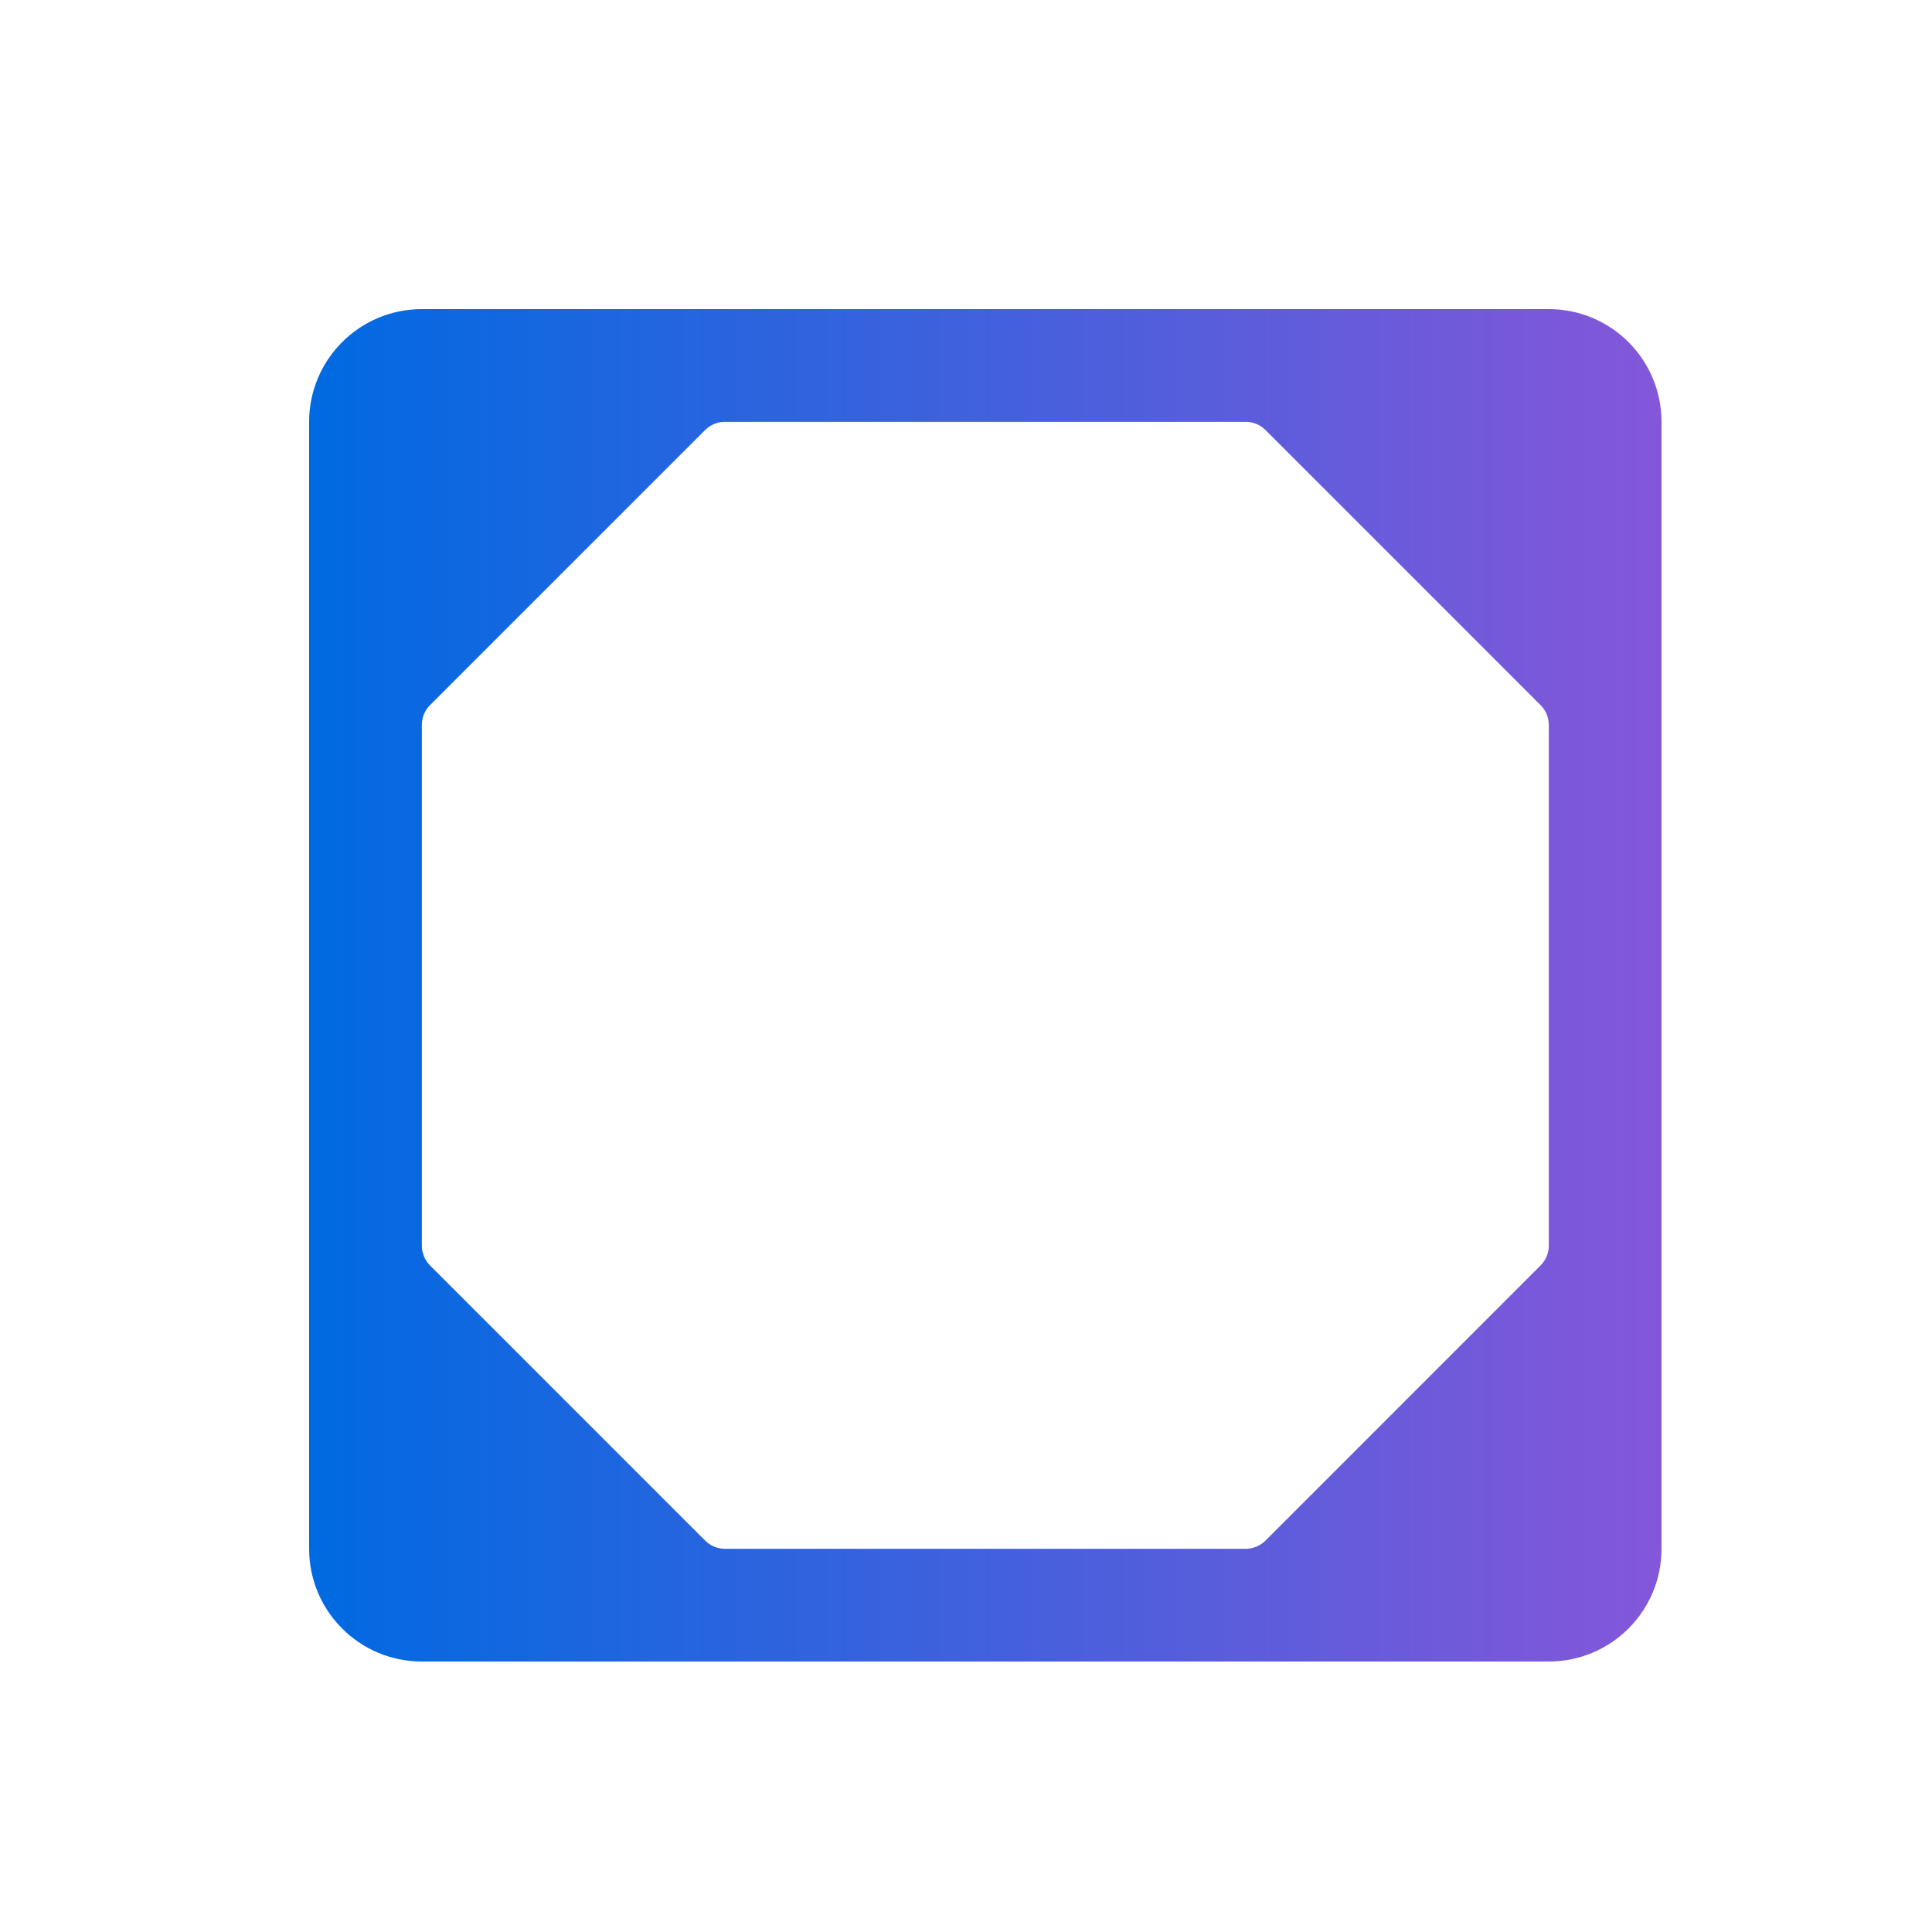 <svg width="50" height="50" viewBox="0 0 50 50" fill="none" xmlns="http://www.w3.org/2000/svg">
<path fill-rule="evenodd" clip-rule="evenodd" d="M40.083 8C41.694 8 43 9.306 43 10.917V40.083C43 41.694 41.694 43 40.083 43H10.917C9.306 43 8 41.694 8 40.083V10.917C8 9.306 9.306 8 10.917 8H40.083ZM32.236 40.083C32.43 40.083 32.615 40.006 32.752 39.869L39.87 32.749C40.007 32.612 40.084 32.427 40.083 32.233V18.764C40.083 18.571 40.007 18.386 39.87 18.249L32.752 11.13C32.615 10.993 32.43 10.916 32.236 10.917H18.764C18.57 10.916 18.385 10.993 18.248 11.13L11.13 18.248C10.993 18.385 10.916 18.57 10.917 18.764V32.236C10.917 32.429 10.993 32.614 11.13 32.751L18.248 39.869C18.384 40.006 18.57 40.083 18.764 40.083H32.236Z" fill="url(#paint0_linear_308_361)"/>
<defs>
<linearGradient id="paint0_linear_308_361" x1="8" y1="25" x2="43" y2="25" gradientUnits="userSpaceOnUse">
<stop stop-color="#006AE1"/>
<stop offset="1" stop-color="#8457D9"/>
</linearGradient>
</defs>
</svg>

